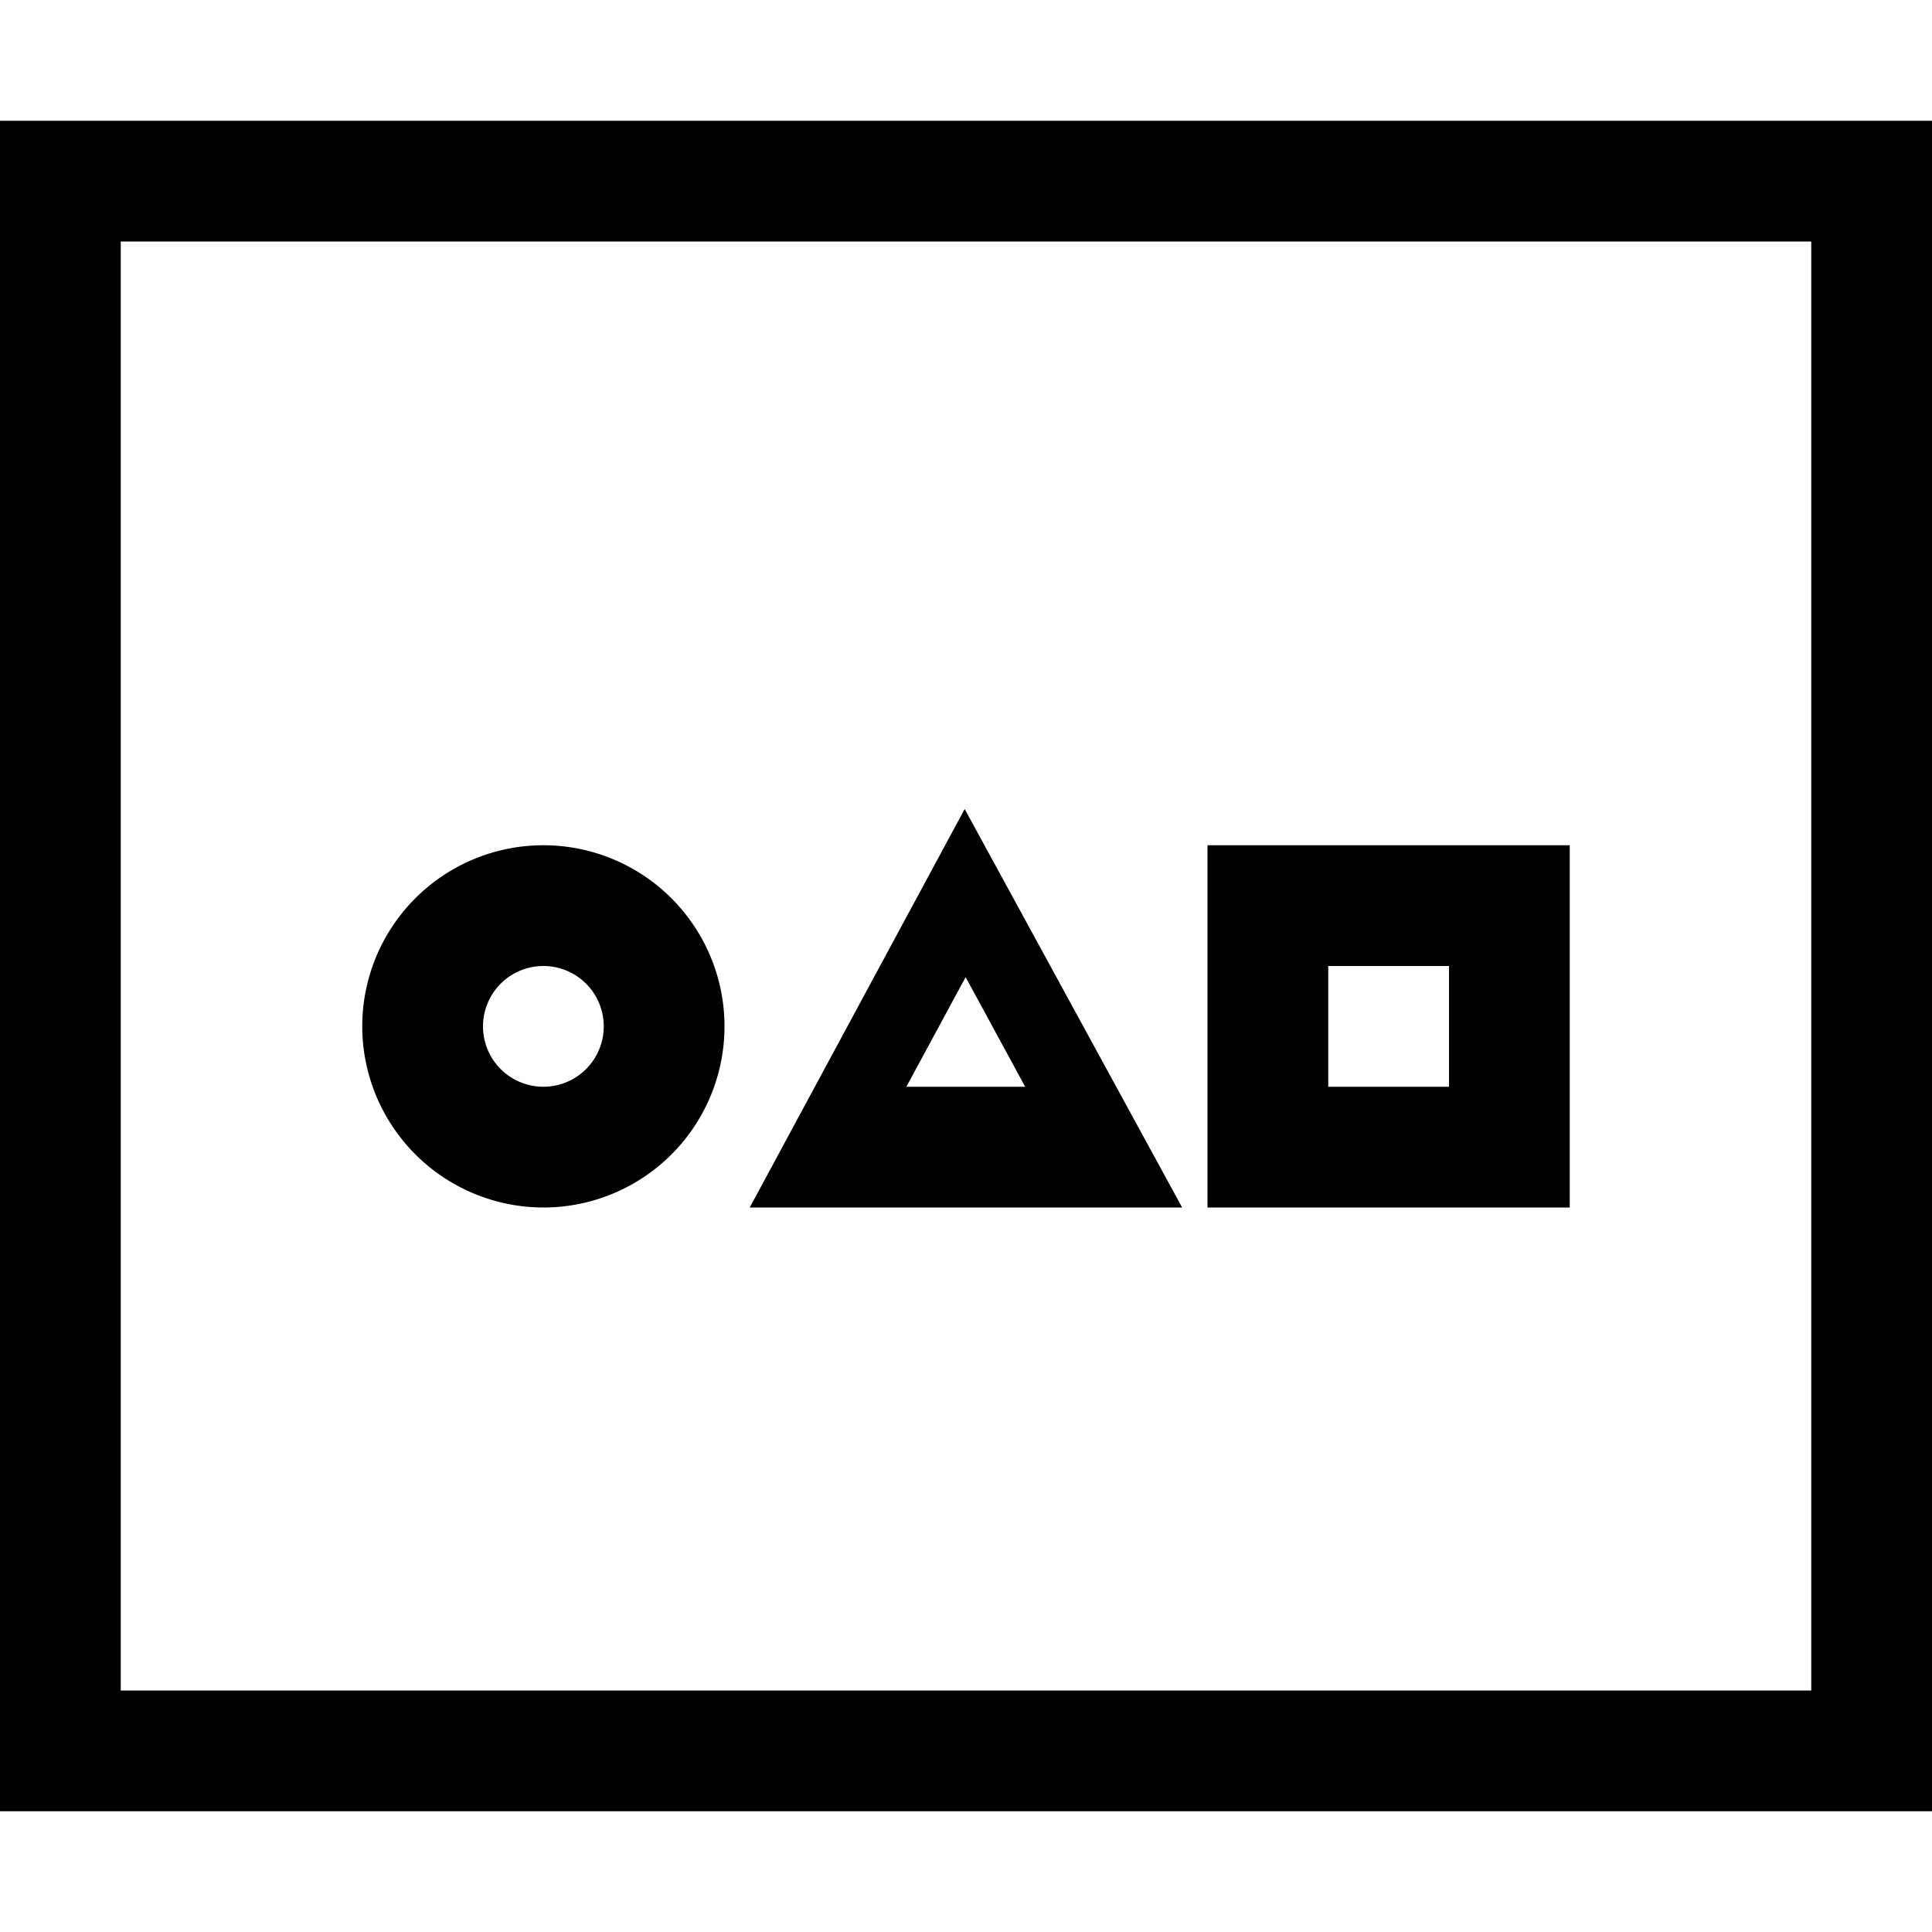 <svg xmlns="http://www.w3.org/2000/svg" viewBox="0 0 16 16"><path d="M0 1v14h16V1zm15 13H1V2h14zM4.5 10A1.5 1.5 0 1 0 3 8.5 1.502 1.502 0 0 0 4.5 10zm0-2a.5.5 0 1 1-.5.5.5.5 0 0 1 .5-.5zm3.489-1.3L6.209 10H9.79zm.008 1.392L8.49 9h-.984zM13 7h-3v3h3zm-1 2h-1V8h1z"/><path fill="none" d="M0 0h16v16H0z"/></svg>